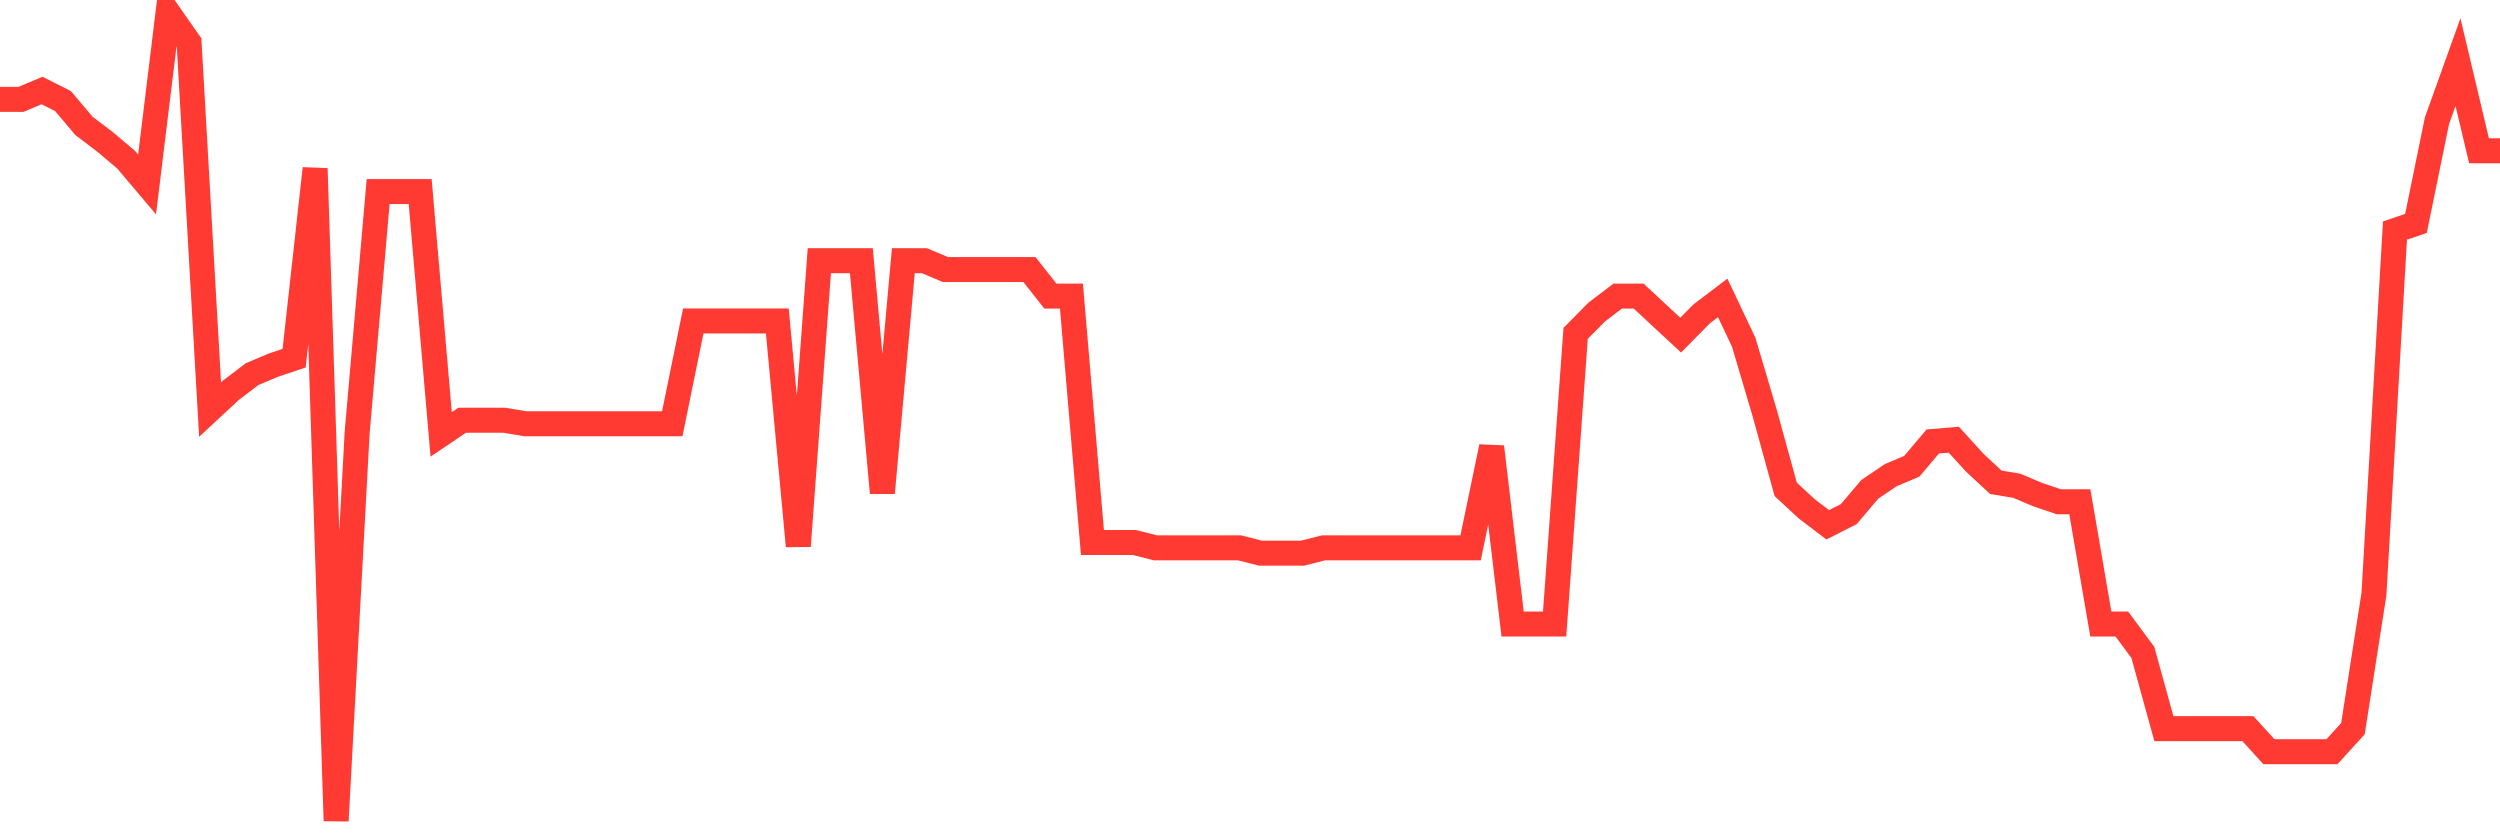 <svg
  xmlns="http://www.w3.org/2000/svg"
  xmlns:xlink="http://www.w3.org/1999/xlink"
  width="120"
  height="40"
  viewBox="0 0 120 40"
  preserveAspectRatio="none"
>
  <polyline
    points="0,4.769 1.008,4.769 2.017,4.344 3.025,4.854 4.034,6.046 5.042,6.811 6.05,7.662 7.059,8.854 8.067,0.6 9.076,2.046 10.084,19.66 11.092,18.724 12.101,17.958 13.109,17.532 14.118,17.192 15.126,8.088 16.134,39.4 17.143,20.766 18.151,9.194 19.16,9.194 20.168,9.194 21.176,20.851 22.185,20.17 23.193,20.17 24.202,20.17 25.21,20.34 26.218,20.34 27.227,20.34 28.235,20.34 29.244,20.34 30.252,20.34 31.261,20.34 32.269,20.34 33.277,15.405 34.286,15.405 35.294,15.405 36.303,15.405 37.311,15.405 38.319,26.211 39.328,12.512 40.336,12.512 41.345,12.512 42.353,23.659 43.361,12.512 44.37,12.512 45.378,12.938 46.387,12.938 47.395,12.938 48.403,12.938 49.412,12.938 50.42,14.214 51.429,14.214 52.437,26.041 53.445,26.041 54.454,26.041 55.462,26.296 56.471,26.296 57.479,26.296 58.487,26.296 59.496,26.296 60.504,26.552 61.513,26.552 62.521,26.552 63.529,26.296 64.538,26.296 65.546,26.296 66.555,26.296 67.563,26.296 68.571,26.296 69.58,26.296 70.588,26.296 71.597,21.446 72.605,29.955 73.613,29.955 74.622,29.955 75.63,16.001 76.639,14.98 77.647,14.214 78.655,14.214 79.664,15.15 80.672,16.086 81.681,15.065 82.689,14.299 83.697,16.426 84.706,19.83 85.714,23.489 86.723,24.425 87.731,25.19 88.739,24.68 89.748,23.489 90.756,22.808 91.765,22.382 92.773,21.191 93.782,21.106 94.79,22.212 95.798,23.148 96.807,23.318 97.815,23.744 98.824,24.084 99.832,24.084 100.84,29.955 101.849,29.955 102.857,31.317 103.866,34.975 104.874,34.975 105.882,34.975 106.891,34.975 107.899,34.975 108.908,36.082 109.916,36.082 110.924,36.082 111.933,36.082 112.941,34.975 113.95,28.509 114.958,11.066 115.966,10.725 116.975,5.79 117.983,2.982 118.992,7.237 120,7.237"
    fill="none"
    stroke="#ff3a33"
    stroke-width="1.2"
  >
  </polyline>
</svg>